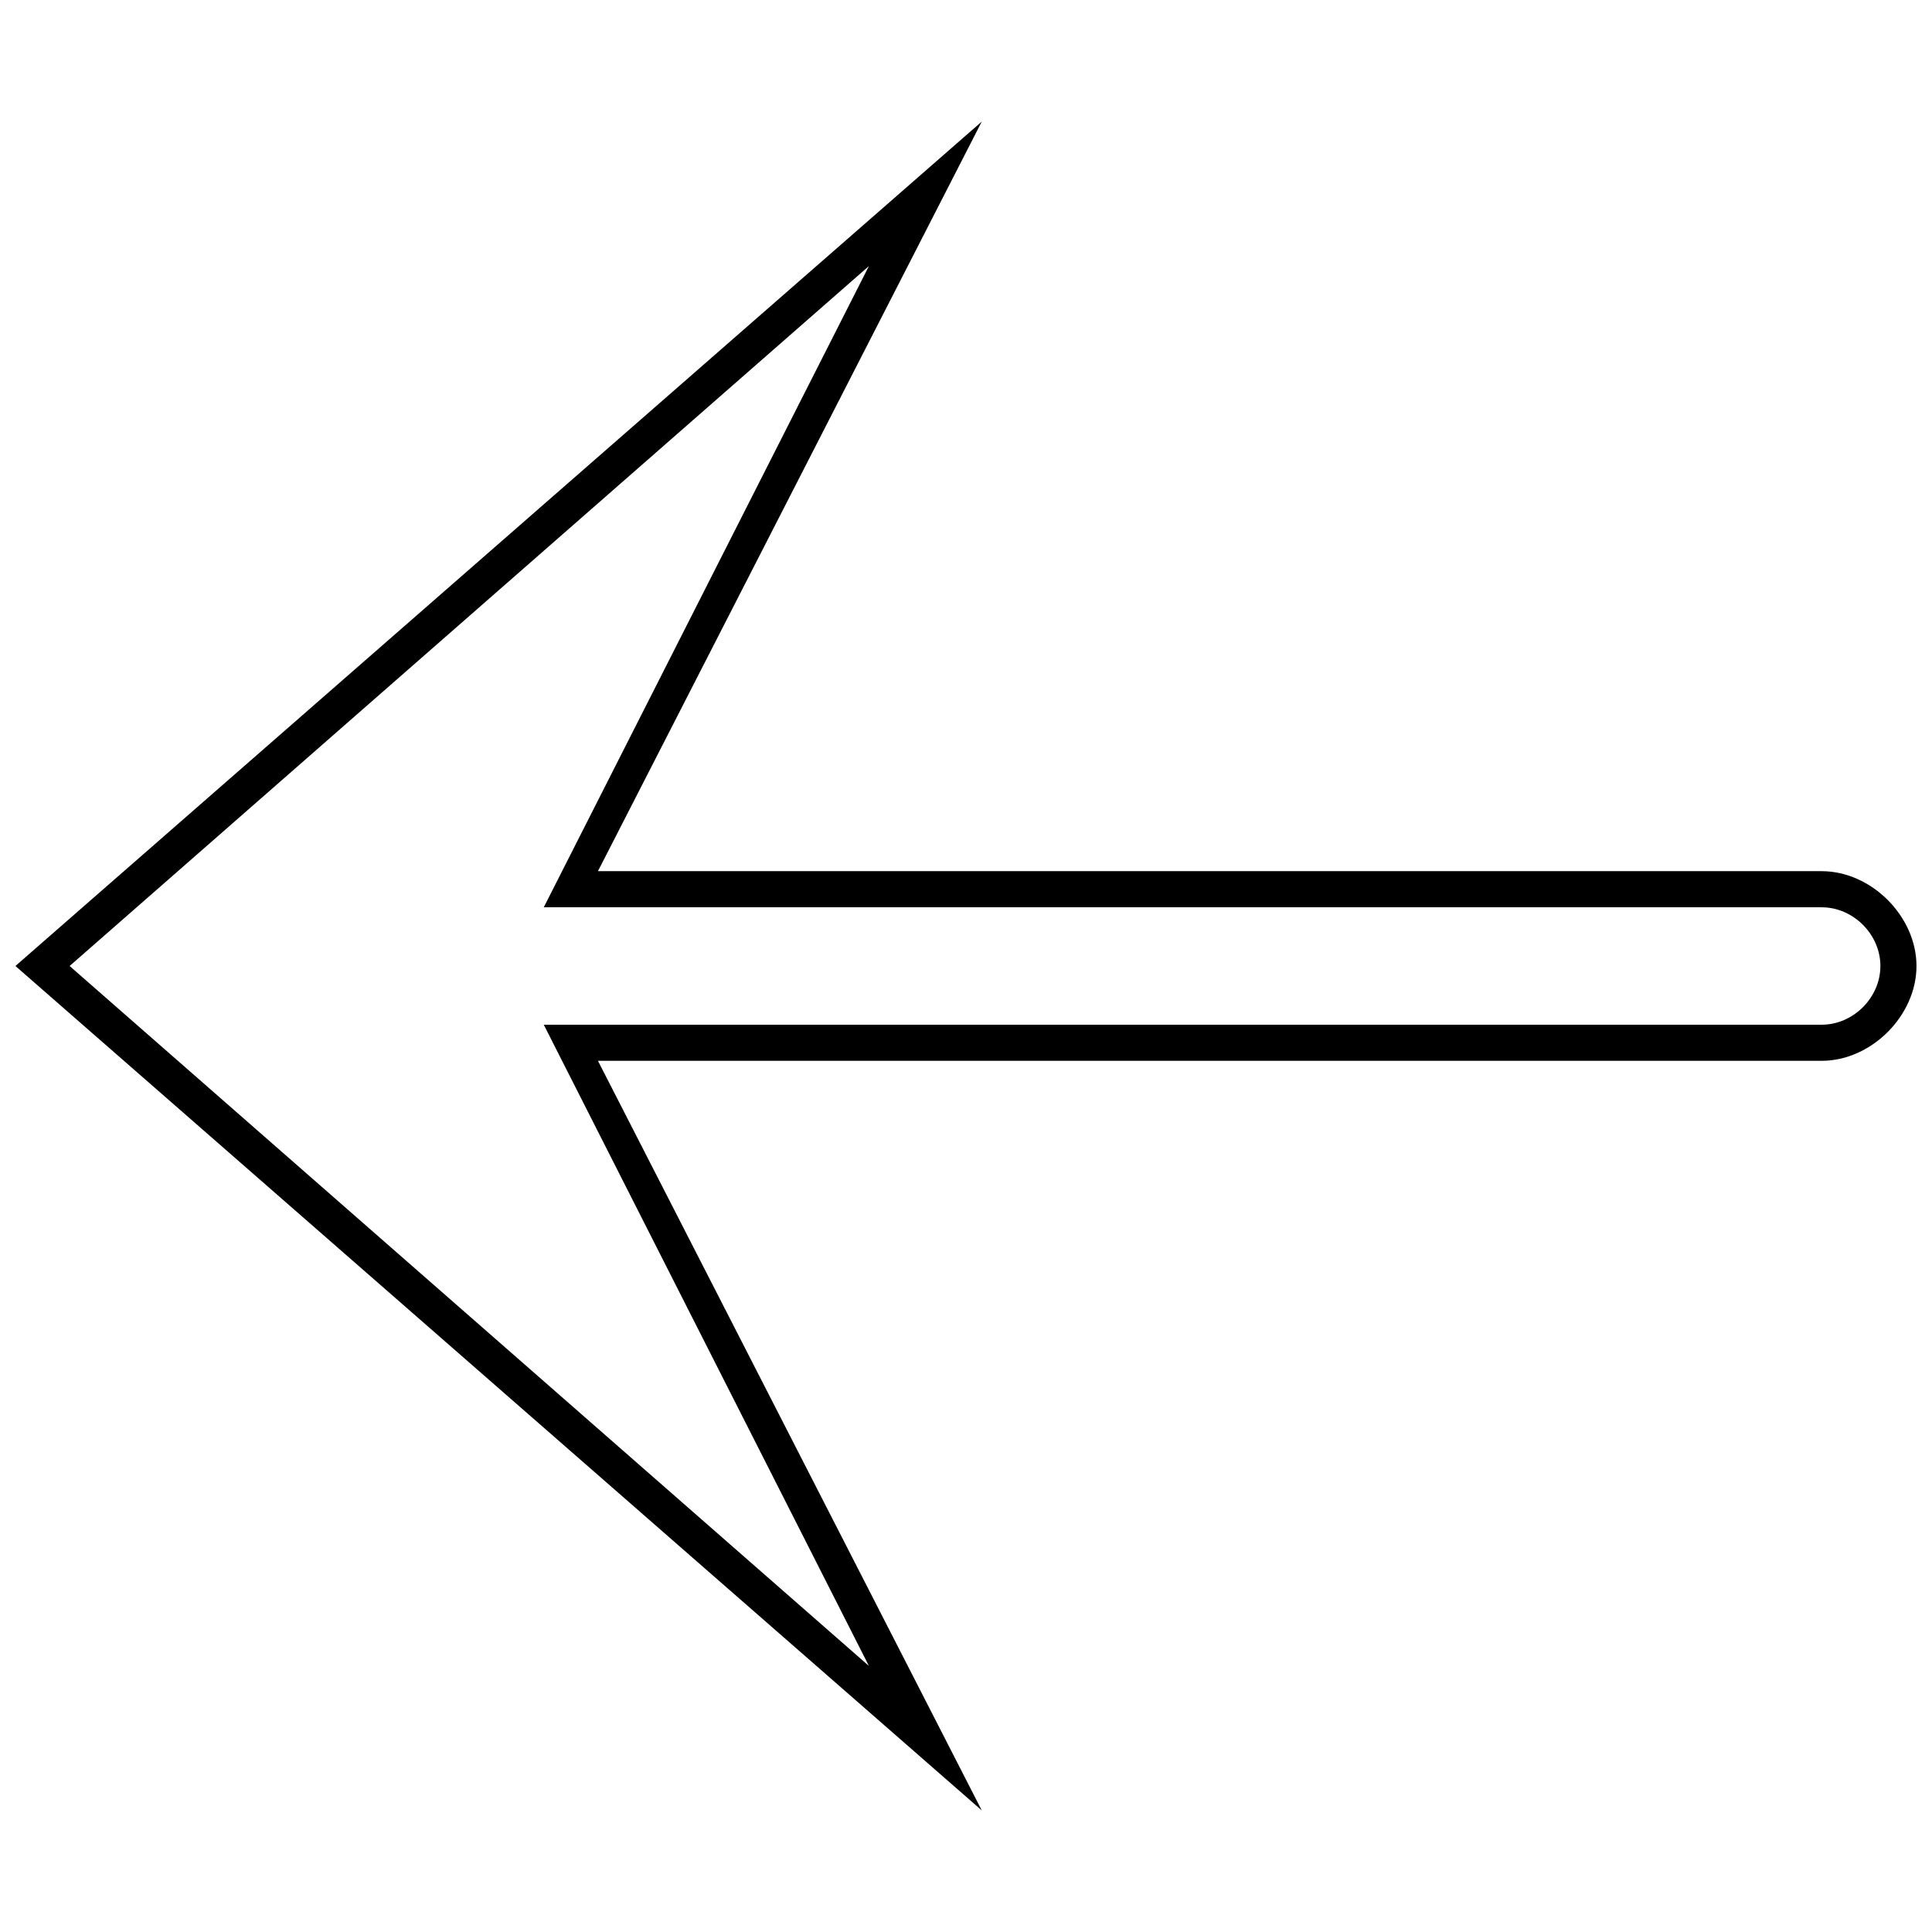 <?xml version="1.0" encoding="UTF-8"?>
<!-- The Best Svg Icon site in the world: iconSvg.co, Visit us! https://iconsvg.co -->
<svg width="800px" height="800px" version="1.1" viewBox="144 144 512 512" xmlns="http://www.w3.org/2000/svg">
 <defs>
  <clipPath id="a">
   <path d="m148.09 176h503.81v448h-503.81z"/>
  </clipPath>
 </defs>
 <g clip-path="url(#a)">
  <path d="m148.09 400 256.09-223.78-101.72 198.65h324.3c13.164 0 25.129 11.969 25.129 25.129 0 13.164-11.969 25.129-25.129 25.129h-324.3l101.72 198.65zm14.359 0 211.82 185.49-86.164-169.93h338.66c8.375 0 15.559-7.18 15.559-15.559 0-8.375-7.18-15.559-15.559-15.559h-338.66l86.164-169.93z"/>
 </g>
</svg>